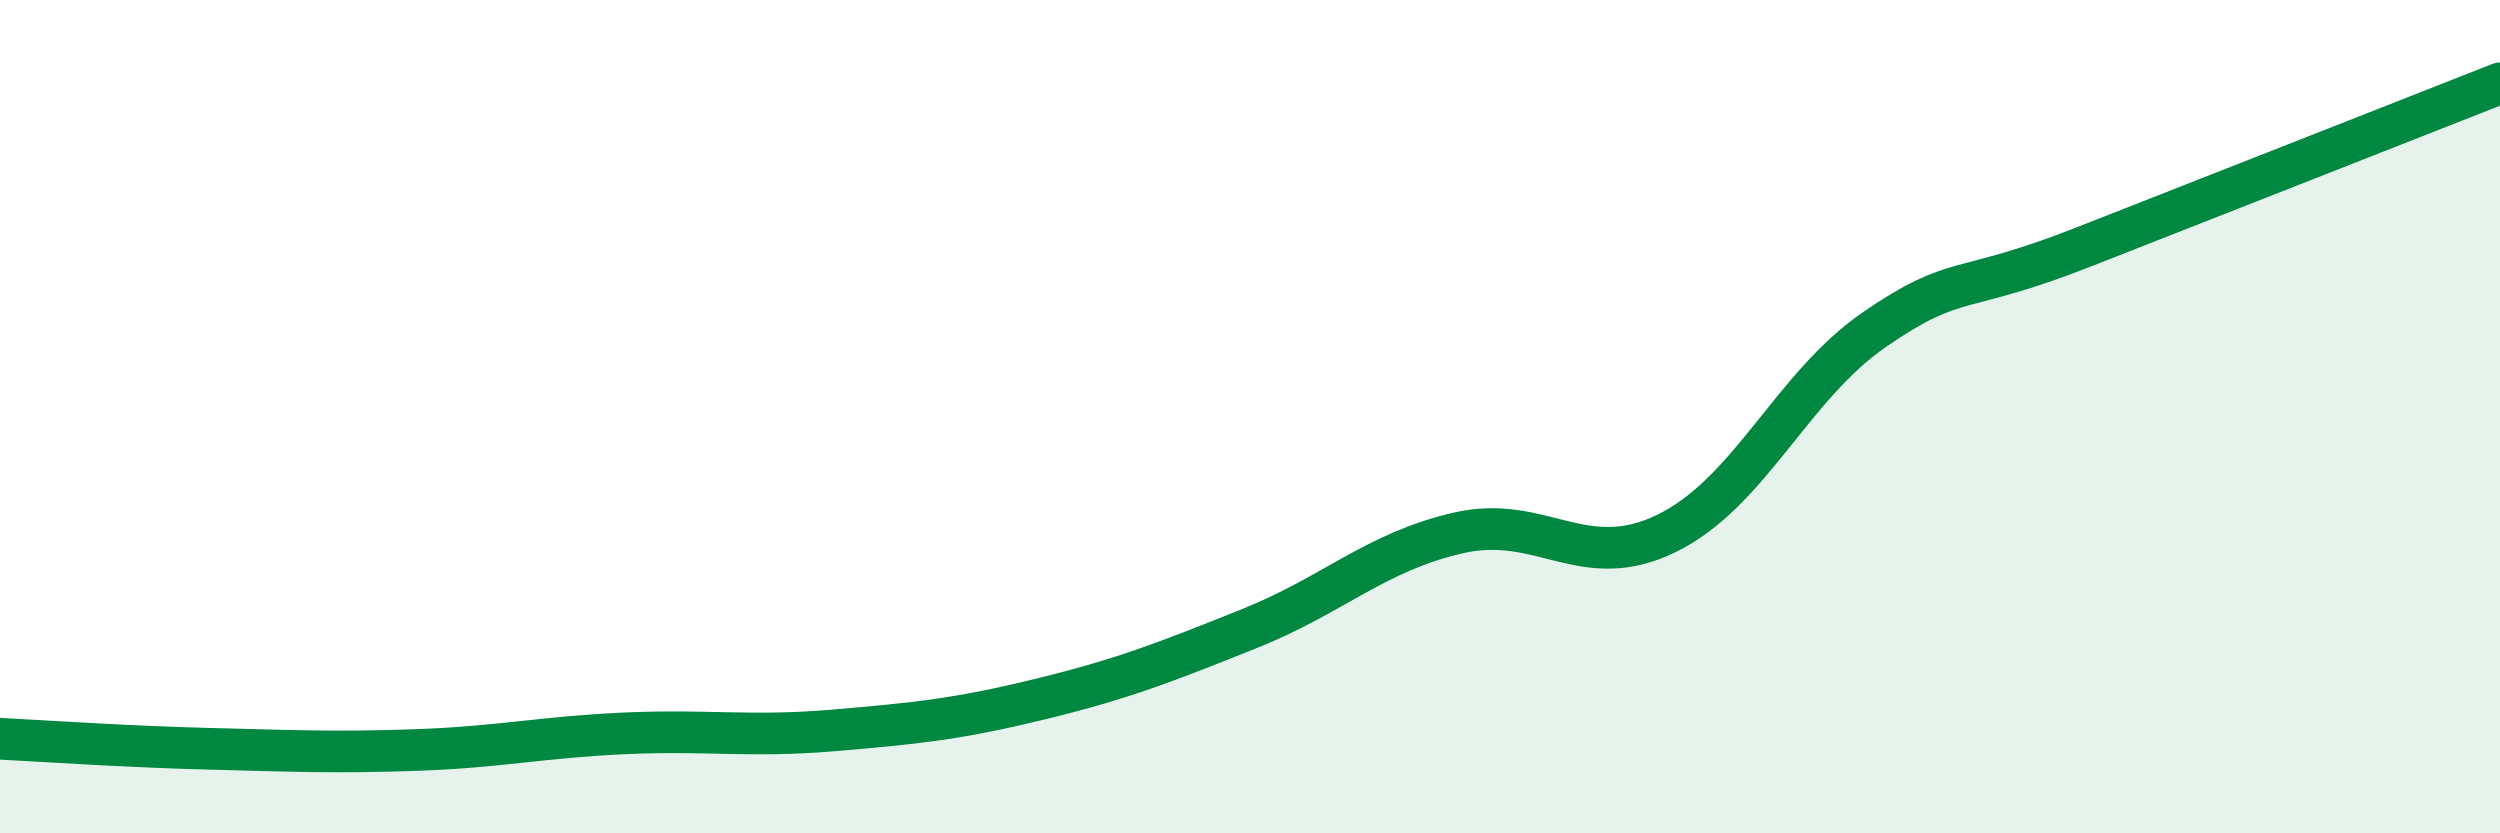 
    <svg width="60" height="20" viewBox="0 0 60 20" xmlns="http://www.w3.org/2000/svg">
      <path
        d="M 0,17.73 C 1,17.78 3,17.92 5,17.97 C 7,18.02 8,18.07 10,18 C 12,17.93 13,17.69 15,17.6 C 17,17.51 18,17.7 20,17.53 C 22,17.36 23,17.26 25,16.77 C 27,16.28 28,15.88 30,15.08 C 32,14.28 33,13.25 35,12.79 C 37,12.33 38,13.78 40,12.8 C 42,11.82 43,9.27 45,7.9 C 47,6.53 47,7.11 50,5.93 C 53,4.75 58,2.79 60,2L60 20L0 20Z"
        fill="#008740"
        opacity="0.1"
        stroke-linecap="round"
        stroke-linejoin="round"
      />
      <path
        d="M 0,17.73 C 1,17.78 3,17.92 5,17.97 C 7,18.02 8,18.07 10,18 C 12,17.93 13,17.69 15,17.6 C 17,17.51 18,17.7 20,17.53 C 22,17.36 23,17.26 25,16.77 C 27,16.28 28,15.88 30,15.08 C 32,14.28 33,13.25 35,12.79 C 37,12.33 38,13.78 40,12.8 C 42,11.82 43,9.27 45,7.9 C 47,6.53 47,7.11 50,5.93 C 53,4.75 58,2.79 60,2"
        stroke="#008740"
        stroke-width="1"
        fill="none"
        stroke-linecap="round"
        stroke-linejoin="round"
      />
    </svg>
  